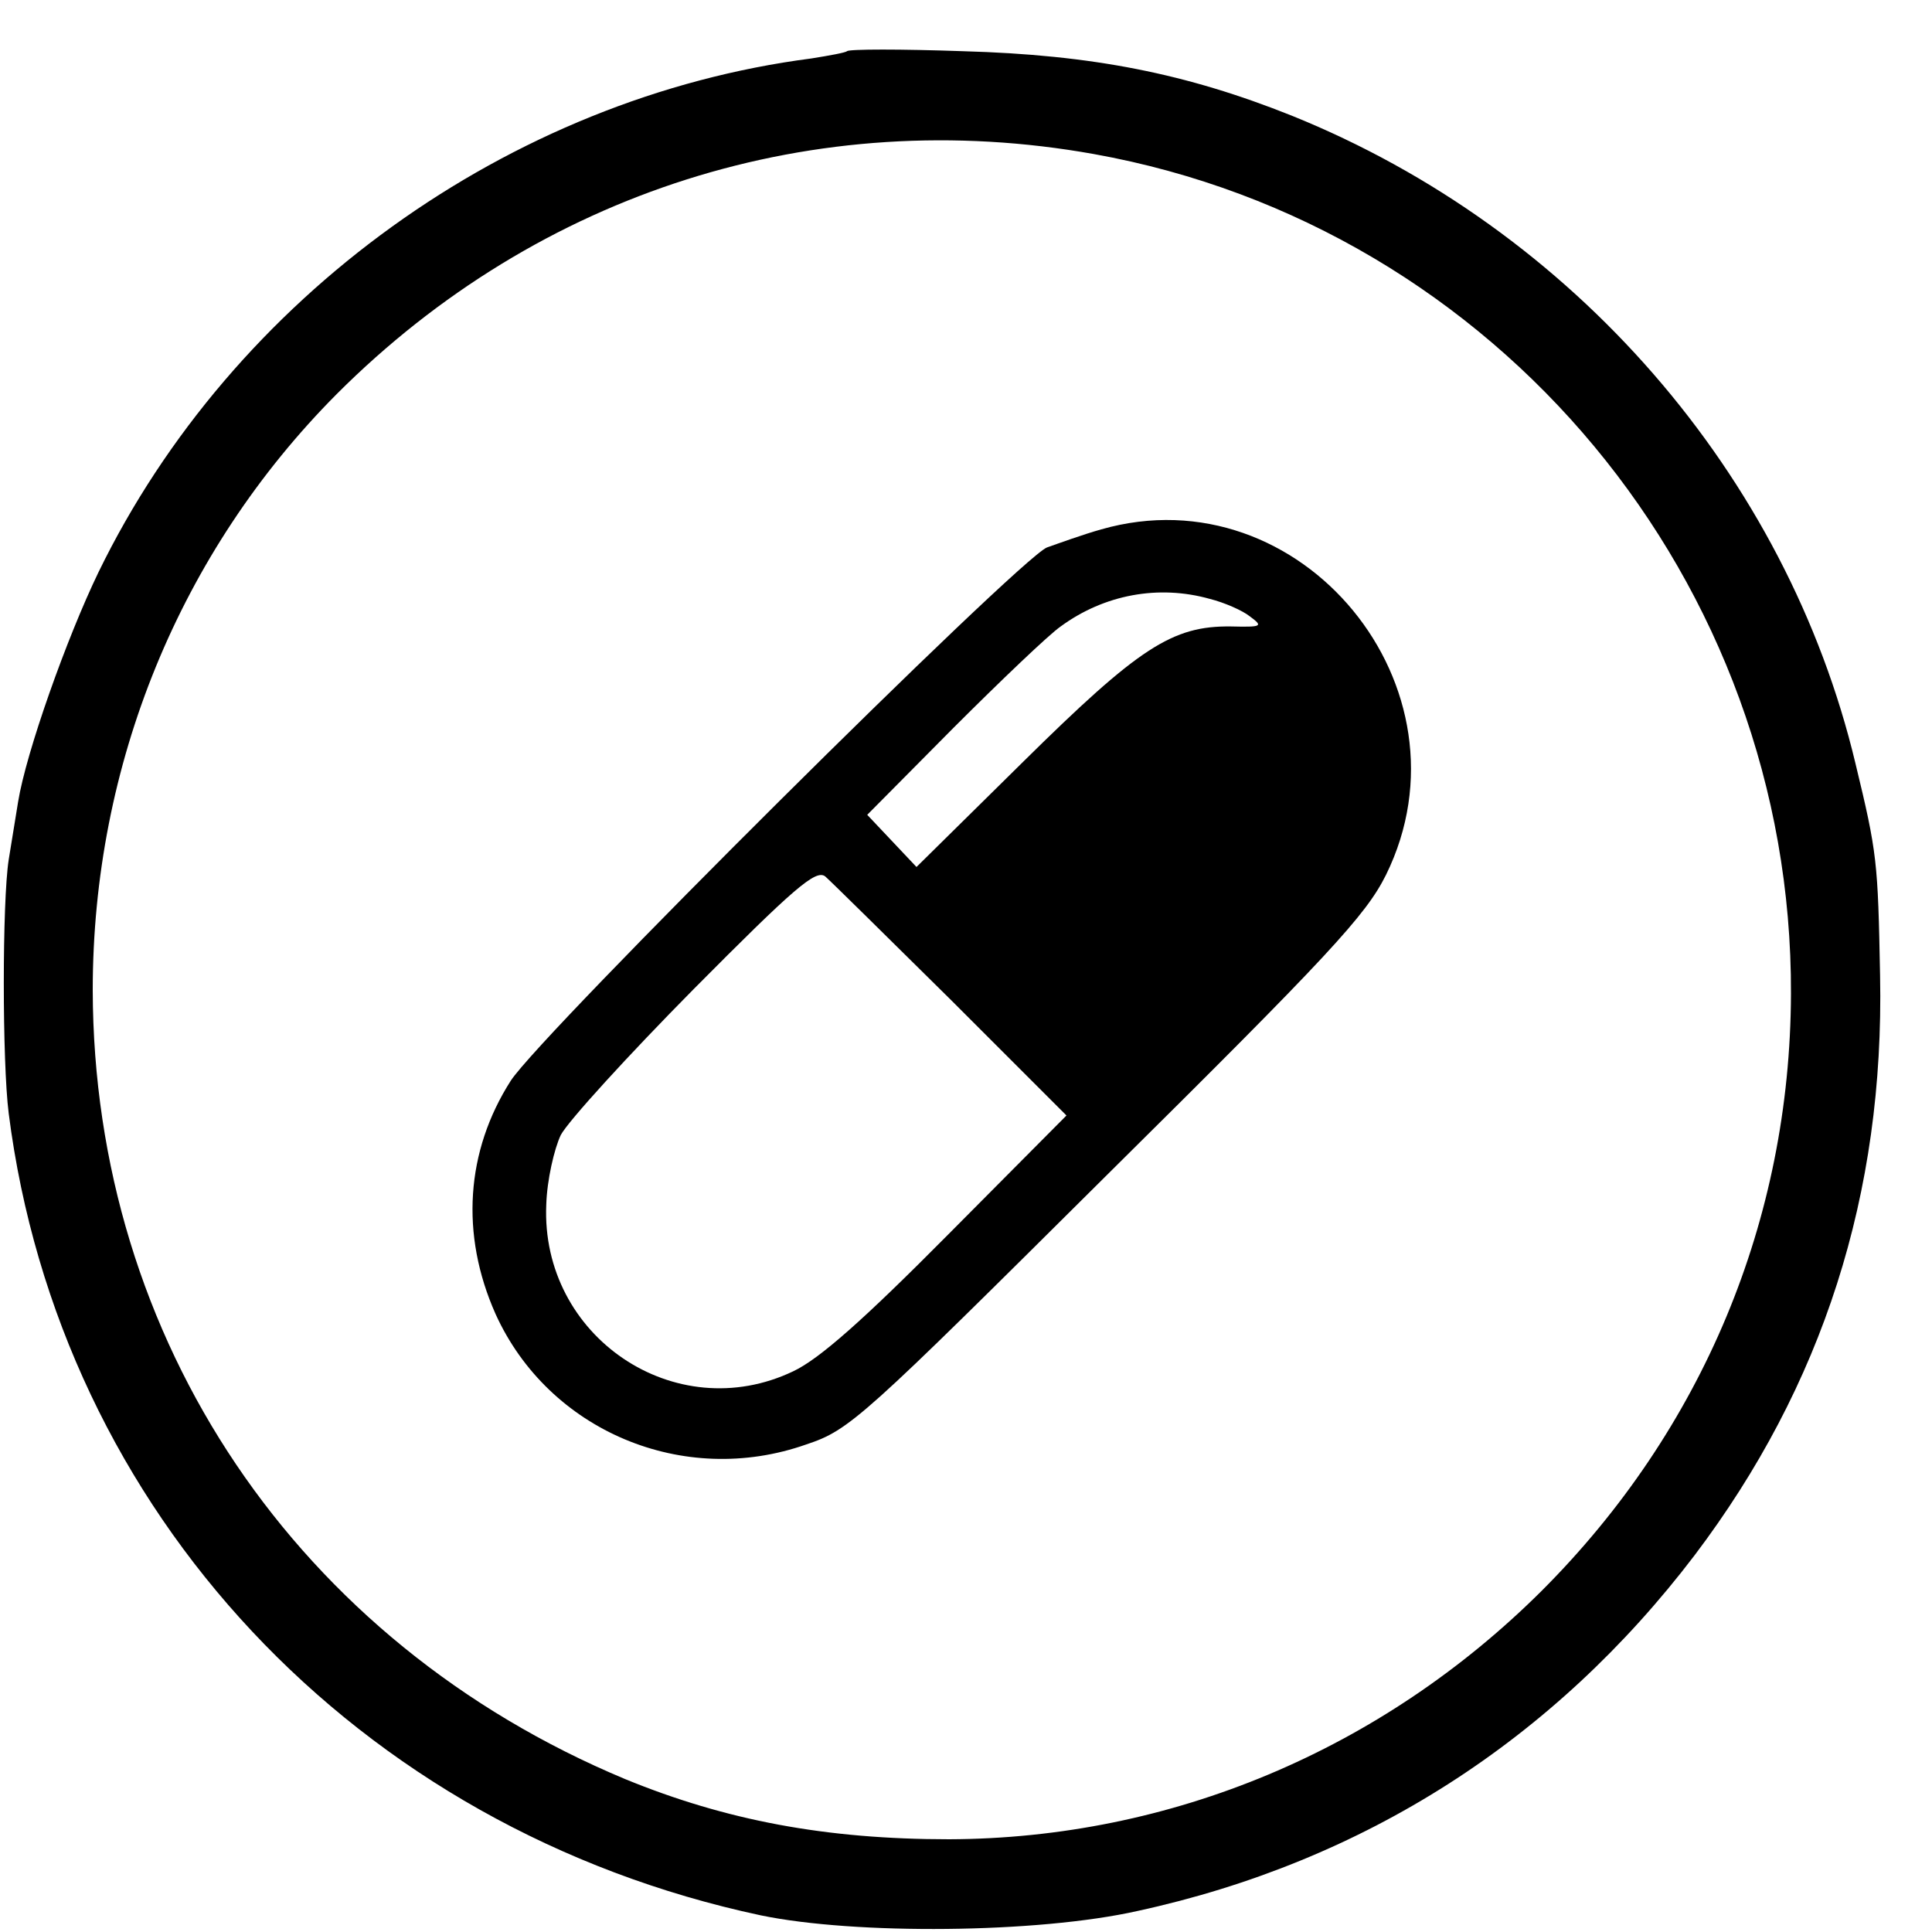 <?xml version="1.0" standalone="no"?>
<!DOCTYPE svg PUBLIC "-//W3C//DTD SVG 20010904//EN"
 "http://www.w3.org/TR/2001/REC-SVG-20010904/DTD/svg10.dtd">
<svg version="1.0" xmlns="http://www.w3.org/2000/svg"
 width="16pt" height="16pt" viewBox="0 0 16 16"
 preserveAspectRatio="xMidYMid meet">
<g transform="translate(0,16) scale(0.006,-0.006)"
fill="#000000" stroke="none">
<path d="M1169 2596 c-2 -2 -24 -6 -49 -10 -417 -54 -799 -329 -984 -709 -44
-91 -100 -249 -111 -317 -3 -19 -9 -55 -13 -80 -9 -58 -9 -279 0 -350 70 -550
480 -988 1038 -1107 130 -27 382 -25 520 6 313 68 575 236 769 491 177 234
262 499 256 800 -3 158 -4 169 -34 293 -95 398 -389 737 -778 894 -145 58
-275 84 -454 89 -85 3 -157 3 -160 0z m341 -142 c557 -100 964 -590 962 -1159
-1 -312 -122 -602 -344 -824 -221 -220 -512 -342 -818 -343 -170 0 -308 26
-447 83 -453 189 -734 606 -735 1089 0 311 120 605 337 823 279 279 660 400
1045 331z"/>
<path d="M1520 1936 c-25 -7 -58 -19 -75 -25 -39 -16 -698 -671 -740 -736 -62
-97 -70 -212 -21 -322 73 -161 259 -240 429 -180 60 20 76 35 415 372 307 304
357 358 385 414 127 258 -117 556 -393 477z m150 -96 c20 -5 45 -16 55 -24 19
-14 17 -15 -26 -14 -81 1 -127 -29 -287 -187 l-147 -145 -34 36 -34 36 119
120 c65 65 132 129 148 140 60 44 135 58 206 38z m-357 -554 l159 -159 -164
-165 c-116 -117 -177 -171 -213 -188 -163 -78 -349 48 -341 230 1 34 11 77 20
96 10 19 93 110 184 202 138 139 168 165 181 155 8 -7 86 -84 174 -171z"/>
</g>
</svg>
